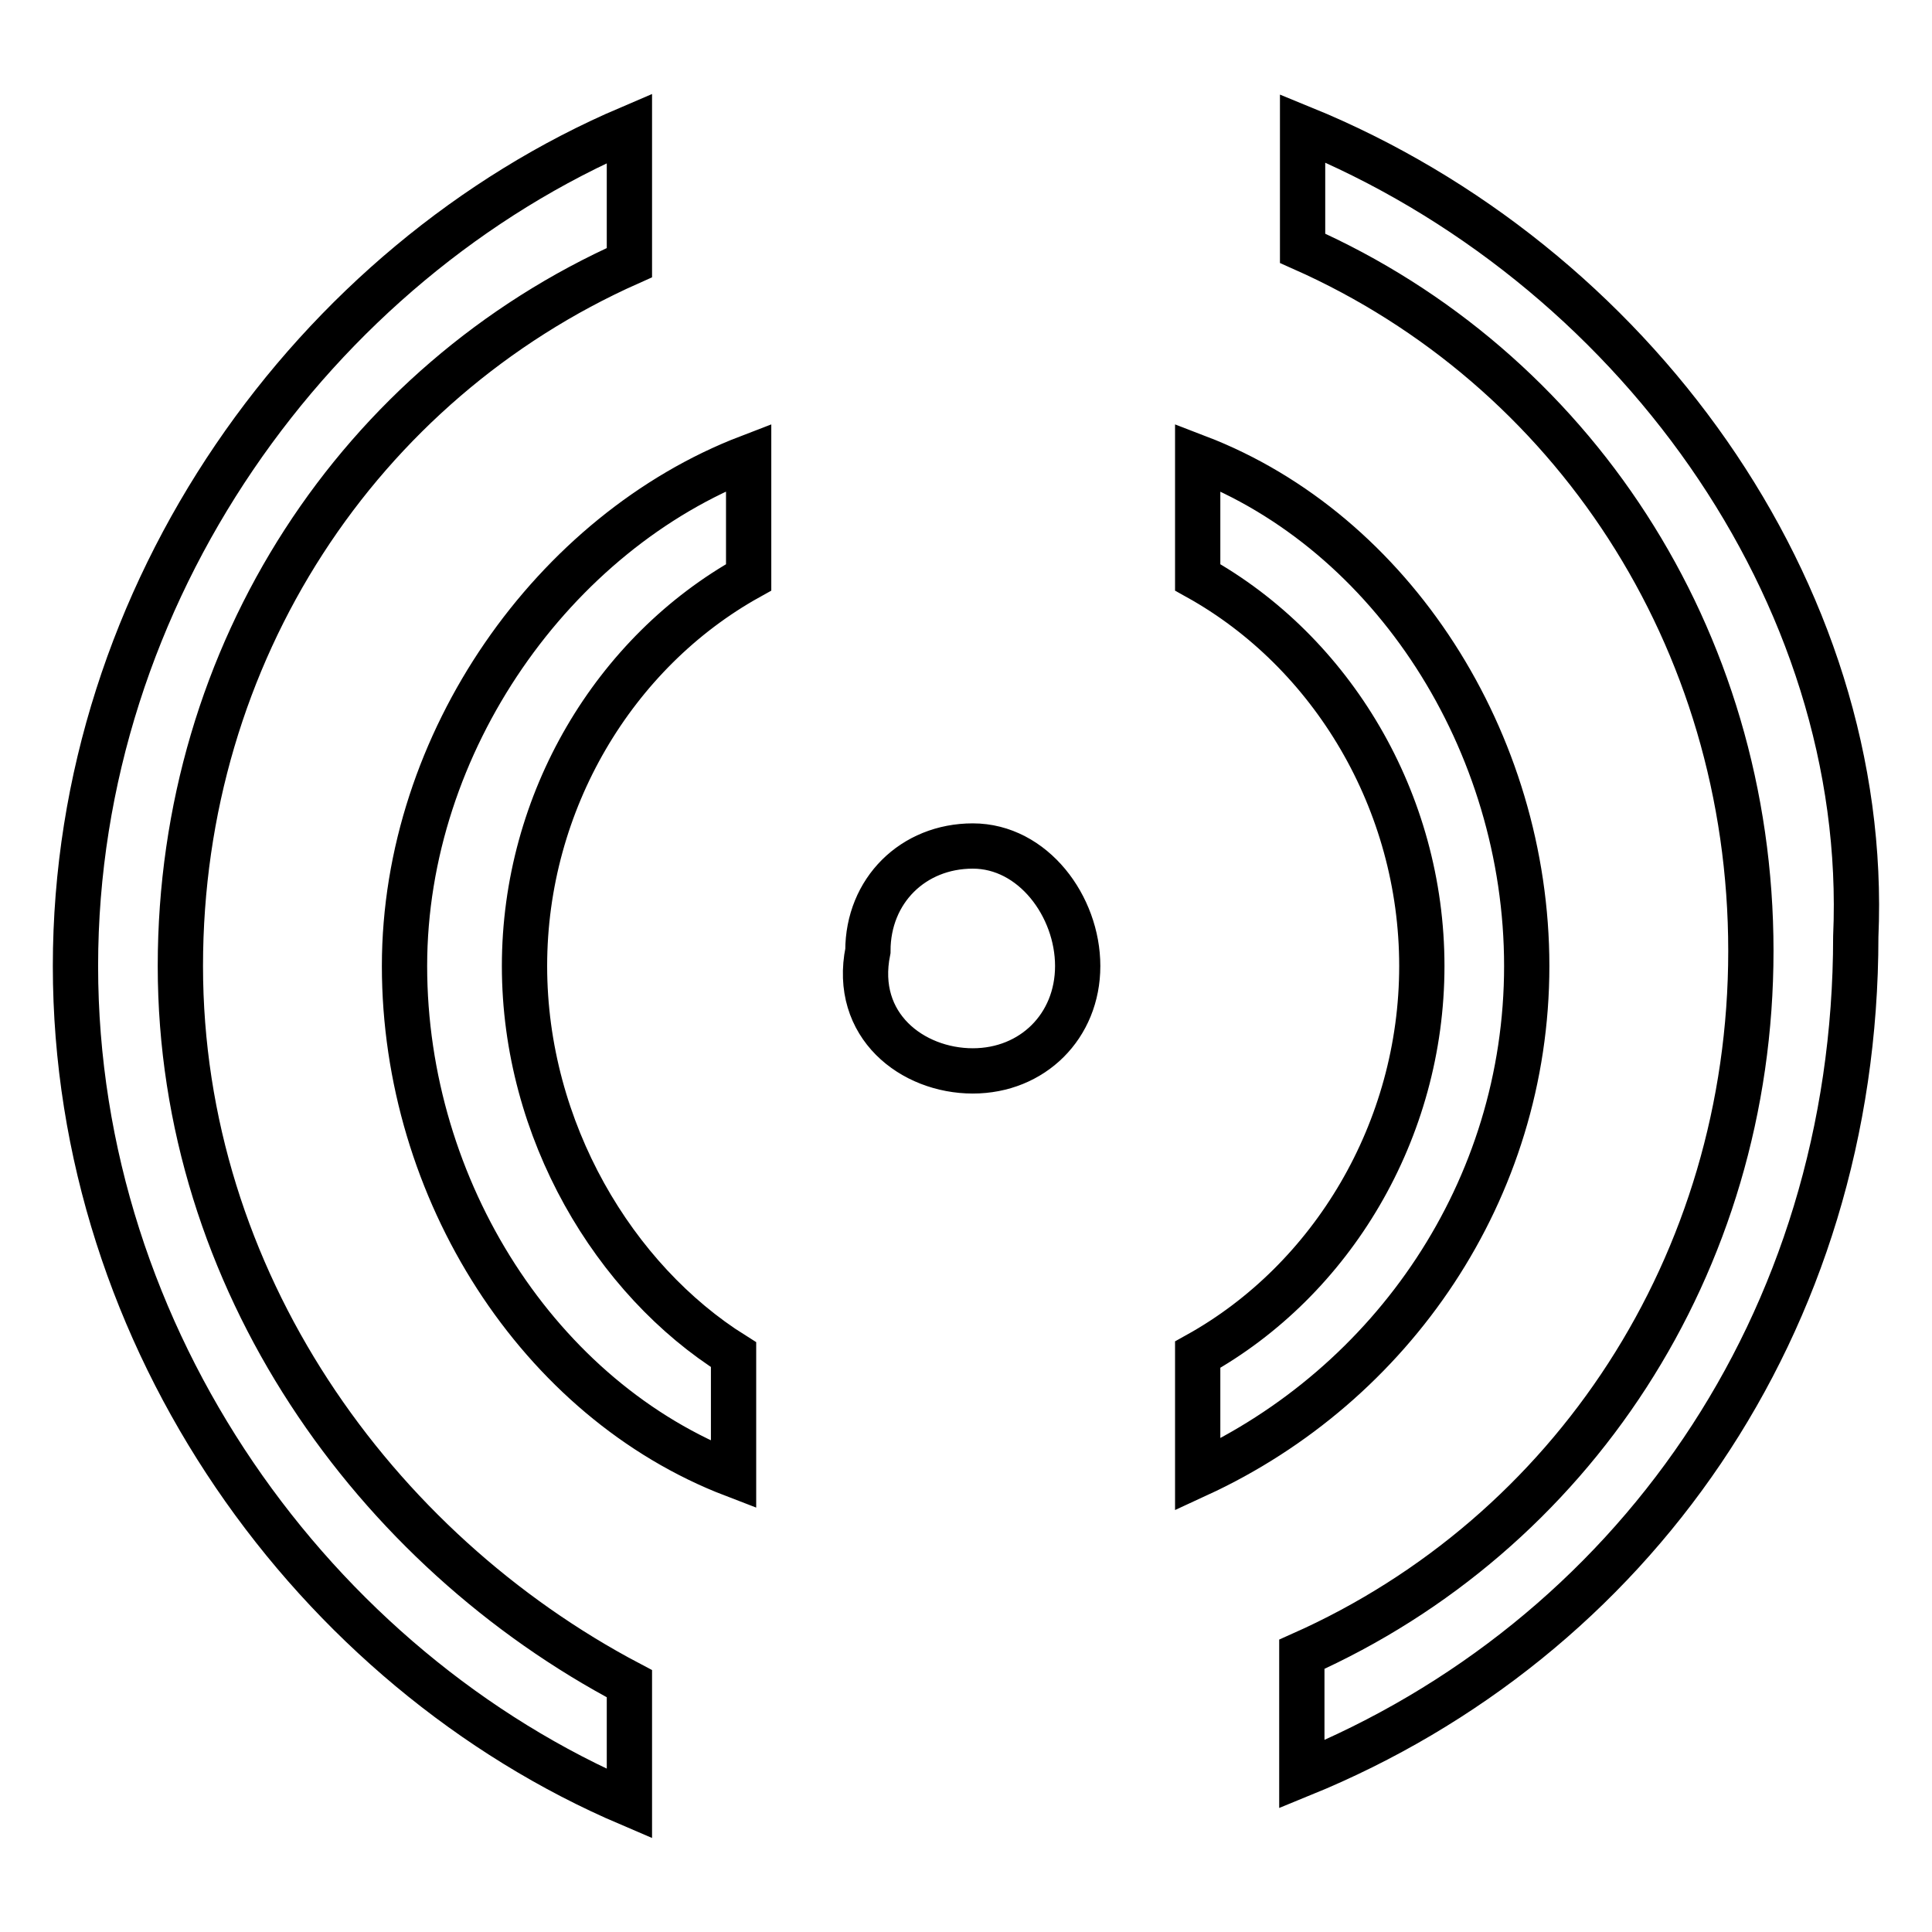 <?xml version="1.0" encoding="utf-8"?>
<!-- Svg Vector Icons : http://www.onlinewebfonts.com/icon -->
<!DOCTYPE svg PUBLIC "-//W3C//DTD SVG 1.1//EN" "http://www.w3.org/Graphics/SVG/1.1/DTD/svg11.dtd">
<svg version="1.1" xmlns="http://www.w3.org/2000/svg" xmlns:xlink="http://www.w3.org/1999/xlink" x="0px" y="0px" viewBox="0 0 256 256" enable-background="new 0 0 256 256" xml:space="preserve">
<g><g><path stroke-width="6" fill-opacity="0" stroke="#000000"  d="M53.6,128c0,29.7,17.8,57.5,43.6,67.4v-15.9c-15.8-9.9-27.7-29.7-27.7-51.5s11.9-41.6,29.7-51.5V60.6C73.4,70.5,53.6,98.3,53.6,128z M23.9,128c0-41.6,23.8-77.3,59.5-93.2V17C41.7,34.8,10,78.4,10,128c0,49.6,31.7,93.2,73.4,111v-15.9C49.6,205.3,23.9,169.6,23.9,128z M172.6,17v15.9C208.2,48.7,232,84.4,232,126s-23.8,77.3-59.5,93.2v15.9c43.6-17.8,73.4-59.5,73.4-111C247.9,78.4,216.2,34.8,172.6,17z M202.3,128c0-29.7-17.8-57.5-43.6-67.4v15.9c17.8,9.9,29.7,29.7,29.7,51.5c0,21.8-11.9,41.6-29.7,51.5v15.9C184.5,183.5,202.3,157.7,202.3,128z M128.9,112.1c-7.9,0-13.9,5.9-13.9,13.9c-2,9.9,5.9,15.9,13.9,15.9c7.9,0,13.9-5.9,13.9-13.9C142.8,120.1,136.9,112.1,128.9,112.1z"/></g></g>
</svg>